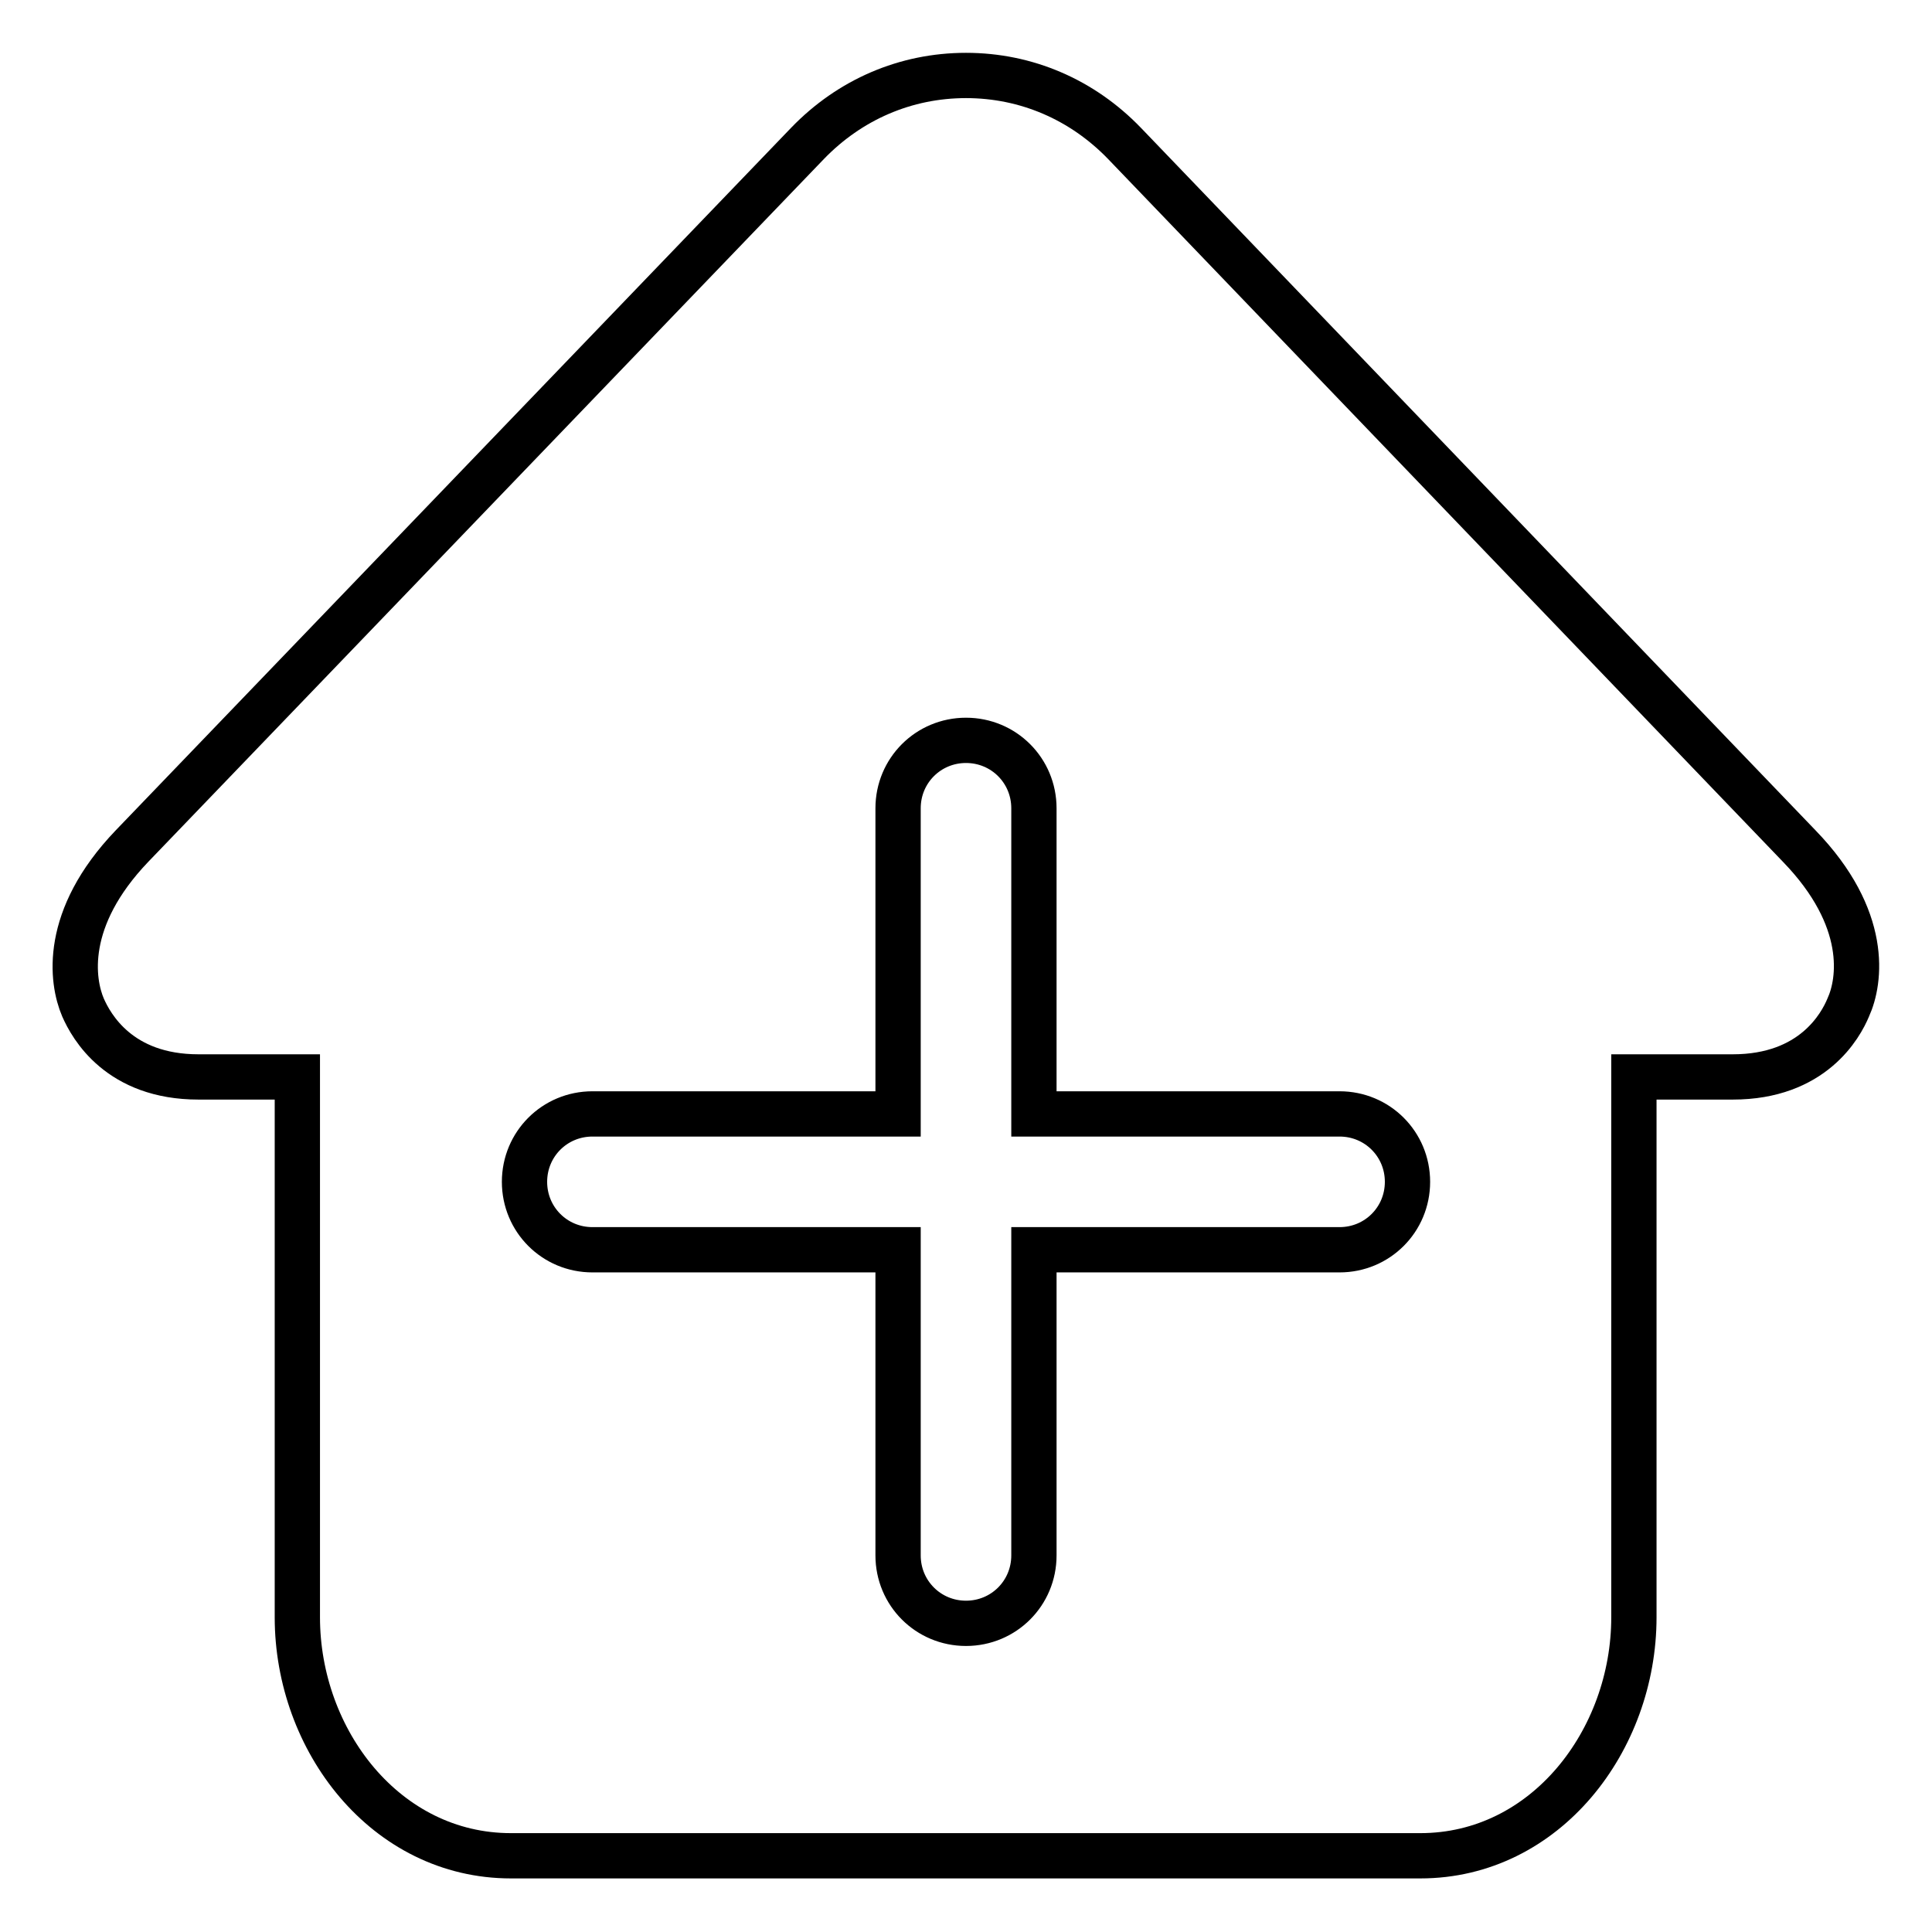 <?xml version="1.0" encoding="utf-8"?>
<!-- Svg Vector Icons : http://www.onlinewebfonts.com/icon -->
<!DOCTYPE svg PUBLIC "-//W3C//DTD SVG 1.1//EN" "http://www.w3.org/Graphics/SVG/1.1/DTD/svg11.dtd">
<svg version="1.1" xmlns="http://www.w3.org/2000/svg" xmlns:xlink="http://www.w3.org/1999/xlink" x="0px" y="0px" viewBox="0 0 256 256" enable-background="new 0 0 256 256" xml:space="preserve">
<g> <path stroke-width="6" fill-opacity="0" stroke="#000000"  d="M238.4,112.1L149,19c-5.6-5.8-13-9-21-9c-8,0-15.4,3.2-21,9l-89.5,93.1c-9.2,9.6-8,17.9-6.5,21.4 c1.1,2.5,4.8,9.2,15.3,9.2h13.1v71.6c0,16.3,11.7,31.6,28.3,31.6h15.1h90.3h15.1c16.6,0,28.3-15.3,28.3-31.6v-71.6h13.1 c10.6,0,14.3-6.8,15.3-9.2C246.5,130,247.7,121.7,238.4,112.1z M177.5,165.6H137v40.5c0,5-4,9-9,9c-5,0-9-4-9-9v-40.5H78.5 c-5,0-9-4-9-9s4-9,9-9H119v-40.5c0-5,4-9,9-9c5,0,9,4,9,9v40.5h40.5c5,0,9,4,9,9S182.5,165.6,177.5,165.6z"/></g>
</svg>